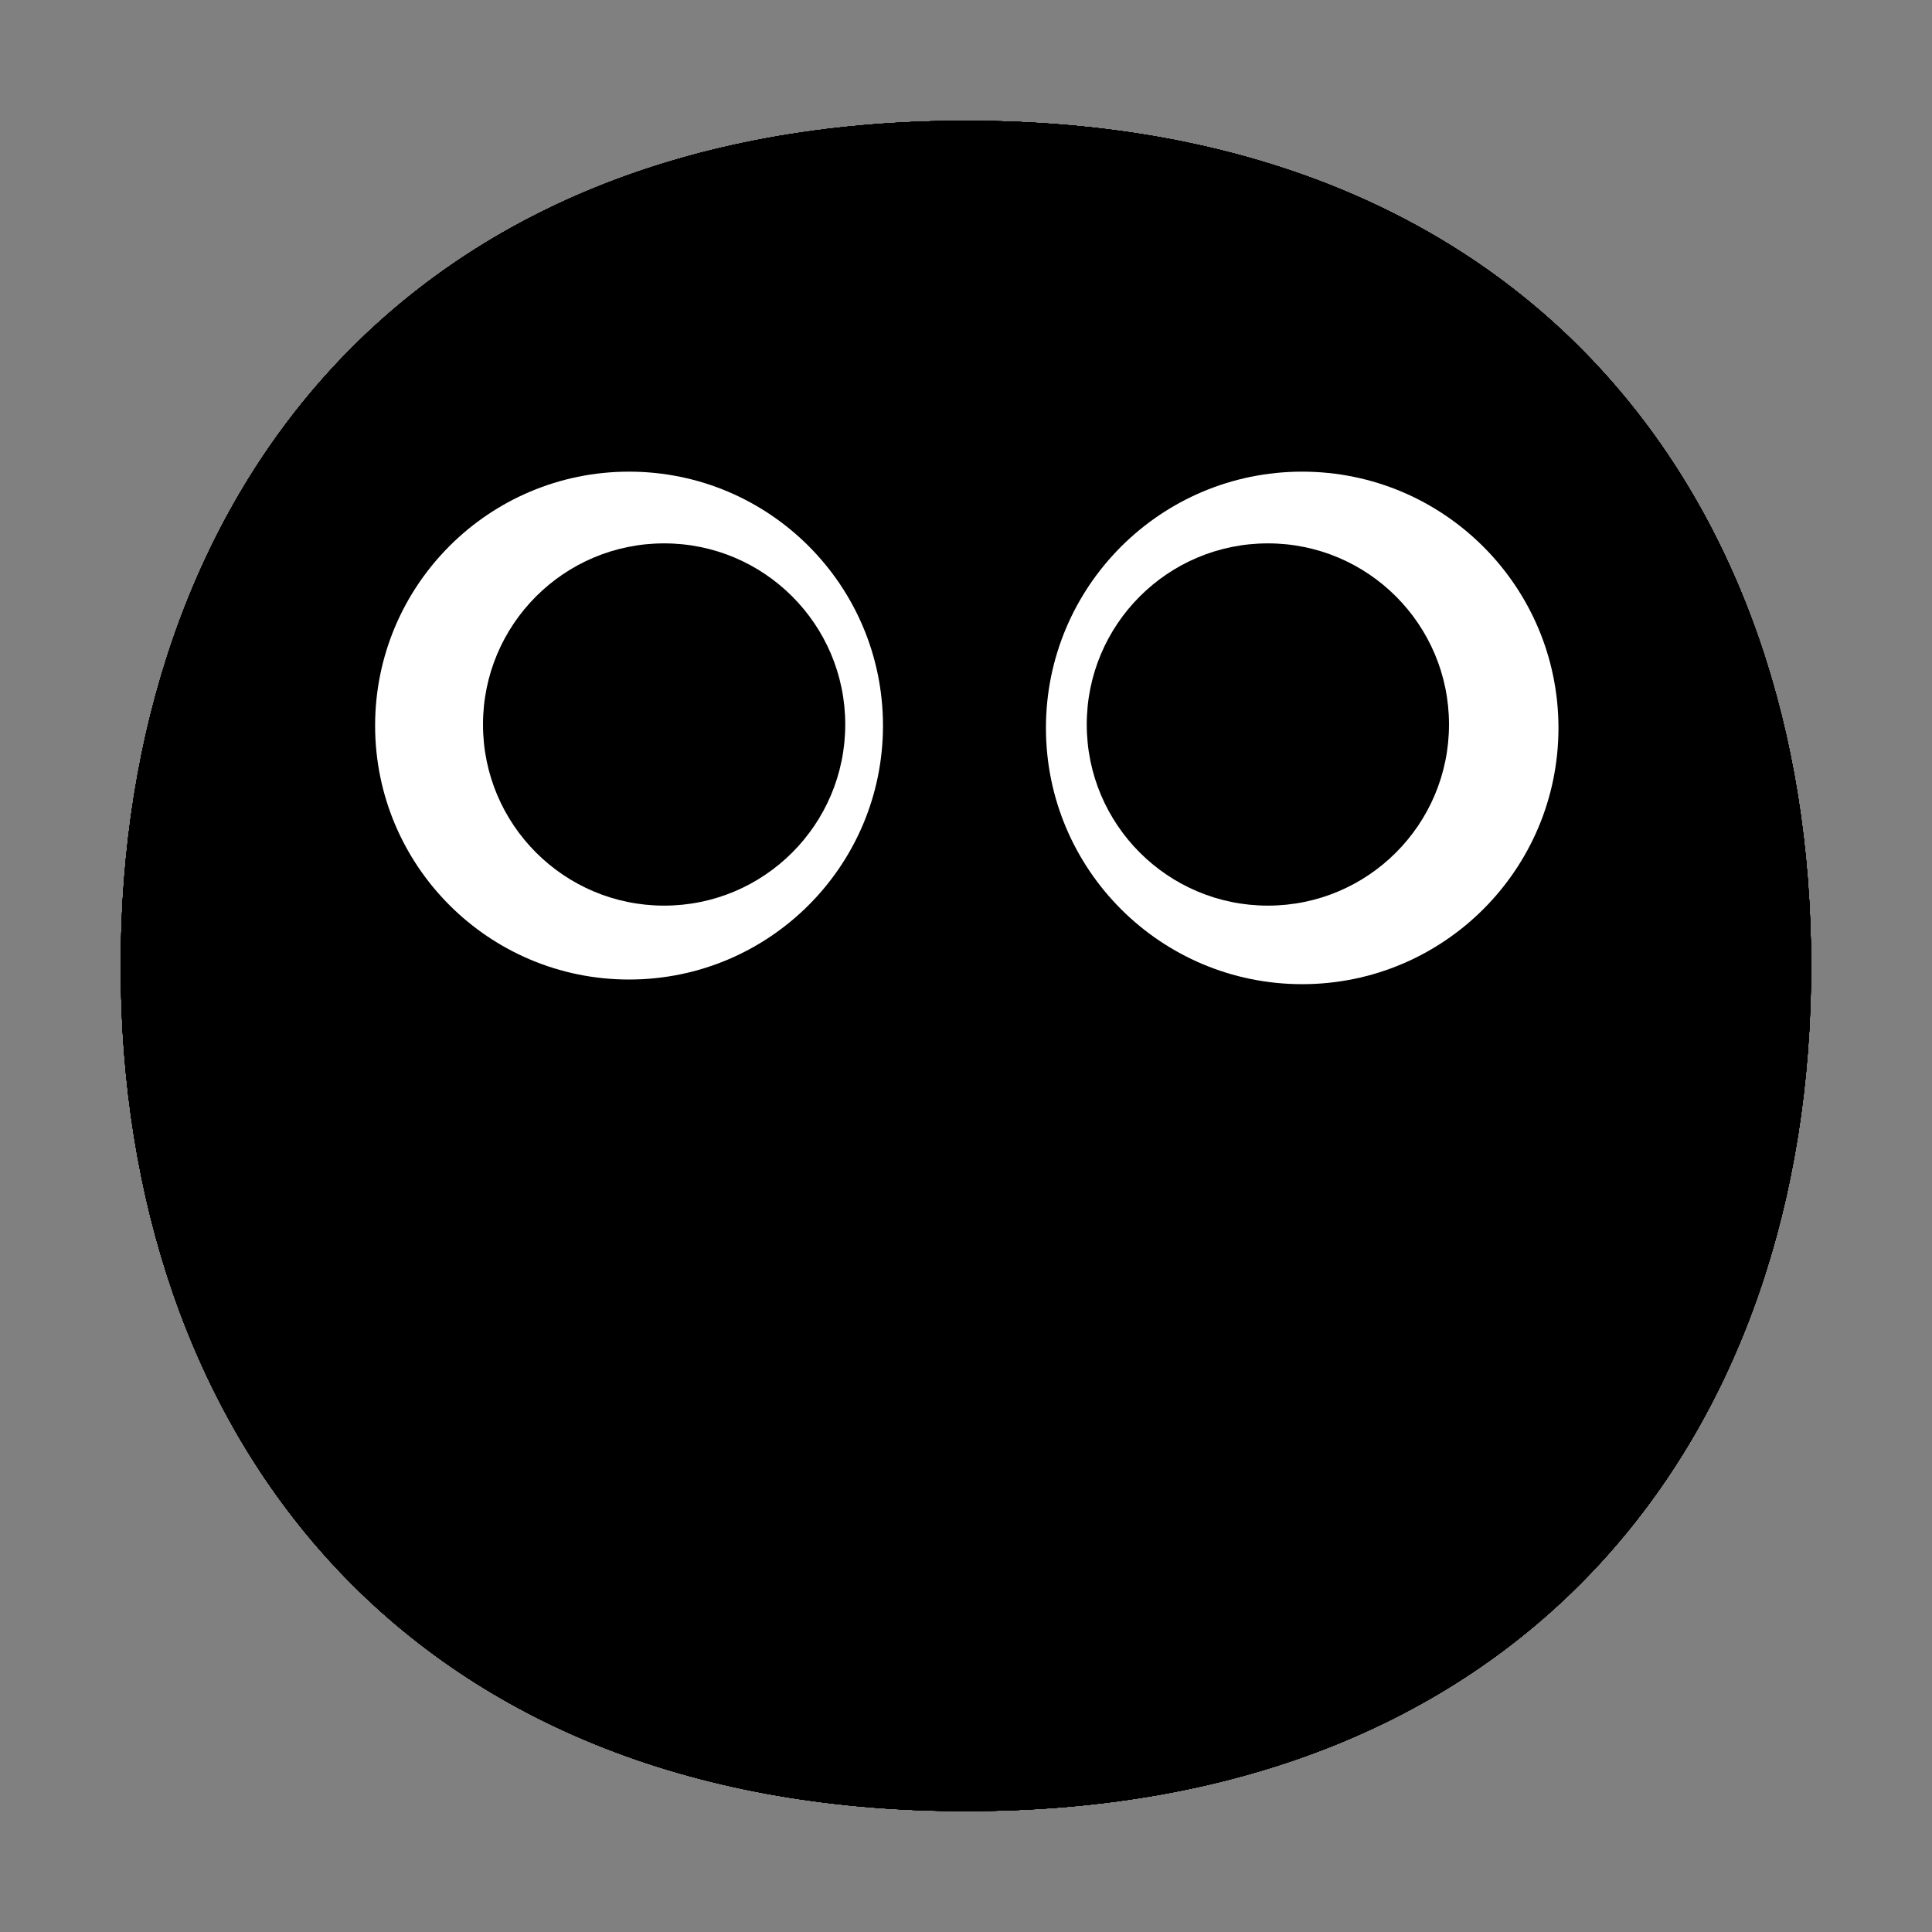 <?xml version="1.0" encoding="UTF-8"?> <svg xmlns="http://www.w3.org/2000/svg" viewBox="1984 2484 32 32" width="32" height="32" data-guides="{&quot;vertical&quot;:[],&quot;horizontal&quot;:[]}"><rect x="1984" y="2484" width="32" height="32" fill="#808080" stroke="none"/><path fill="url(#tSvgGradient196af8ed8c)" stroke="none" fill-opacity="1" stroke-width="1" stroke-opacity="1" alignment-baseline="baseline" baseline-shift="baseline" color="rgb(51, 51, 51)" font-size-adjust="none" id="tSvg157776e6dad" title="Path 1" d="M 1999.999 2513.998 C 2009.333 2513.998 2013.998 2507.73 2013.998 2499.999C 2013.998 2492.268 2009.333 2486 1999.999 2486C 1990.664 2486 1986 2492.268 1986 2499.999C 1986 2507.73 1990.664 2513.998 1999.999 2513.998Z"></path><path fill="url(#tSvgGradient30a2cff2ad)" stroke="none" fill-opacity="1" stroke-width="1" stroke-opacity="1" alignment-baseline="baseline" baseline-shift="baseline" color="rgb(51, 51, 51)" font-size-adjust="none" id="tSvg882214048f" title="Path 2" d="M 1999.999 2513.998 C 2009.333 2513.998 2013.998 2507.73 2013.998 2499.999C 2013.998 2492.268 2009.333 2486 1999.999 2486C 1990.664 2486 1986 2492.268 1986 2499.999C 1986 2507.73 1990.664 2513.998 1999.999 2513.998Z"></path><path fill="url(#tSvgGradientaee5a24415)" stroke="none" fill-opacity="1" stroke-width="1" stroke-opacity="1" alignment-baseline="baseline" baseline-shift="baseline" color="rgb(51, 51, 51)" font-size-adjust="none" id="tSvg36b5d159c9" title="Path 3" d="M 1999.999 2513.998 C 2009.333 2513.998 2013.998 2507.73 2013.998 2499.999C 2013.998 2492.268 2009.333 2486 1999.999 2486C 1990.664 2486 1986 2492.268 1986 2499.999C 1986 2507.73 1990.664 2513.998 1999.999 2513.998Z"></path><path fill="url(#tSvgGradient158aa99f717)" stroke="none" fill-opacity="1" stroke-width="1" stroke-opacity="1" alignment-baseline="baseline" baseline-shift="baseline" color="rgb(51, 51, 51)" font-size-adjust="none" id="tSvg1628a9d061a" title="Path 4" d="M 1999.999 2513.998 C 2009.333 2513.998 2013.998 2507.73 2013.998 2499.999C 2013.998 2492.268 2009.333 2486 1999.999 2486C 1990.664 2486 1986 2492.268 1986 2499.999C 1986 2507.73 1990.664 2513.998 1999.999 2513.998Z"></path><path fill="url(#tSvgGradient66d3a7d806)" stroke="none" fill-opacity="1" stroke-width="1" stroke-opacity="1" alignment-baseline="baseline" baseline-shift="baseline" color="rgb(51, 51, 51)" font-size-adjust="none" id="tSvg1373923ec32" title="Path 5" d="M 1999.999 2513.998 C 2009.333 2513.998 2013.998 2507.73 2013.998 2499.999C 2013.998 2492.268 2009.333 2486 1999.999 2486C 1990.664 2486 1986 2492.268 1986 2499.999C 1986 2507.73 1990.664 2513.998 1999.999 2513.998Z"></path><path fill="url(#tSvgGradient568b026e0c)" stroke="none" fill-opacity="1" stroke-width="1" stroke-opacity="1" alignment-baseline="baseline" baseline-shift="baseline" color="rgb(51, 51, 51)" font-size-adjust="none" id="tSvg1d6180c058" title="Path 6" d="M 1999.999 2513.998 C 2009.333 2513.998 2013.998 2507.73 2013.998 2499.999C 2013.998 2492.268 2009.333 2486 1999.999 2486C 1990.664 2486 1986 2492.268 1986 2499.999C 1986 2507.73 1990.664 2513.998 1999.999 2513.998Z"></path><path fill="url(#tSvgGradient157abf1c91)" stroke="none" fill-opacity="1" stroke-width="1" stroke-opacity="1" alignment-baseline="baseline" baseline-shift="baseline" color="rgb(51, 51, 51)" font-size-adjust="none" id="tSvg6d2b51a2b2" title="Path 7" d="M 1999.999 2513.998 C 2009.333 2513.998 2013.998 2507.73 2013.998 2499.999C 2013.998 2492.268 2009.333 2486 1999.999 2486C 1990.664 2486 1986 2492.268 1986 2499.999C 1986 2507.73 1990.664 2513.998 1999.999 2513.998Z"></path><path fill="url(#tSvgGradientcbddca3f07)" stroke="none" fill-opacity="1" stroke-width="1" stroke-opacity="1" alignment-baseline="baseline" baseline-shift="baseline" color="rgb(51, 51, 51)" font-size-adjust="none" id="tSvg19470d0a2a1" title="Path 8" d="M 1999.999 2513.998 C 2009.333 2513.998 2013.998 2507.73 2013.998 2499.999C 2013.998 2492.268 2009.333 2486 1999.999 2486C 1990.664 2486 1986 2492.268 1986 2499.999C 1986 2507.73 1990.664 2513.998 1999.999 2513.998Z"></path><ellipse alignment-baseline="baseline" baseline-shift="baseline" color="rgb(51, 51, 51)" fill="url(#tSvgGradientef445a11c9)" font-size-adjust="none" cx="1993.017" cy="2497.421" r="4.673" id="tSvg17c63b4a96" title="Ellipse 1" fill-opacity="1" stroke="none" stroke-opacity="1" rx="4.673" ry="4.673" style="transform: rotate(0deg); transform-origin: 1993.017px 2497.421px;"></ellipse><ellipse alignment-baseline="baseline" baseline-shift="baseline" color="rgb(51, 51, 51)" fill="url(#tSvgGradientb64c1538cd)" font-size-adjust="none" cx="2003.244" cy="2497.943" r="4.244" id="tSvg1154dd95d1b" title="Ellipse 2" fill-opacity="1" stroke="none" stroke-opacity="1" rx="4.244" ry="4.244" style="transform: rotate(0deg); transform-origin: 2003.244px 2497.943px;"></ellipse><path fill="white" stroke="none" fill-opacity="1" stroke-width="1" stroke-opacity="1" alignment-baseline="baseline" baseline-shift="baseline" color="rgb(51, 51, 51)" font-size-adjust="none" id="tSvga69c67f357" title="Path 9" d="M 1994.419 2500.224 C 1996.742 2500.224 1998.625 2498.341 1998.625 2496.019C 1998.625 2493.696 1996.742 2491.812 1994.419 2491.812C 1992.096 2491.812 1990.213 2493.696 1990.213 2496.019C 1990.213 2498.341 1992.096 2500.224 1994.419 2500.224Z"></path><path fill="white" stroke="none" fill-opacity="1" stroke-width="1" stroke-opacity="1" alignment-baseline="baseline" baseline-shift="baseline" color="rgb(51, 51, 51)" font-size-adjust="none" id="tSvg7988344dea" title="Path 10" d="M 2005.568 2500.301 C 2007.912 2500.301 2009.813 2498.401 2009.813 2496.057C 2009.813 2493.713 2007.912 2491.812 2005.568 2491.812C 2003.224 2491.812 2001.324 2493.713 2001.324 2496.057C 2001.324 2498.401 2003.224 2500.301 2005.568 2500.301Z"></path><path fill="url(#tSvgGradient10666cb724c)" stroke="none" fill-opacity="1" stroke-width="1" stroke-opacity="1" alignment-baseline="baseline" baseline-shift="baseline" color="rgb(51, 51, 51)" font-size-adjust="none" id="tSvg93e85a9492" title="Path 11" d="M 1995 2499 C 1996.657 2499 1998 2497.657 1998 2496C 1998 2494.343 1996.657 2493 1995 2493C 1993.343 2493 1992 2494.343 1992 2496C 1992 2497.657 1993.343 2499 1995 2499Z"></path><path fill="url(#tSvgGradient15efa9da74c)" stroke="none" fill-opacity="1" stroke-width="1" stroke-opacity="1" alignment-baseline="baseline" baseline-shift="baseline" color="rgb(51, 51, 51)" font-size-adjust="none" id="tSvg21b8b67ec5" title="Path 12" d="M 2005 2499 C 2006.657 2499 2008 2497.657 2008 2496C 2008 2494.343 2006.657 2493 2005 2493C 2003.343 2493 2002 2494.343 2002 2496C 2002 2497.657 2003.343 2499 2005 2499Z"></path><path fill="url(#tSvgGradientbf51bd0c0e)" stroke="none" fill-opacity="1" stroke-width="1" stroke-opacity="1" alignment-baseline="baseline" baseline-shift="baseline" clip-rule="evenodd" color="rgb(51, 51, 51)" fill-rule="evenodd" font-size-adjust="none" id="tSvgfe2b38a020" title="Path 13" d="M 1994.4 2502.2 C 1994.842 2501.869 1995.469 2501.958 1995.8 2502.4C 1996.109 2502.812 1997.512 2504 2000 2504C 2002.488 2504 2003.891 2502.812 2004.2 2502.4C 2004.531 2501.958 2005.158 2501.869 2005.6 2502.2C 2006.042 2502.531 2006.131 2503.158 2005.8 2503.6C 2005.109 2504.521 2003.112 2506 2000 2506C 1996.888 2506 1994.891 2504.521 1994.2 2503.6C 1993.869 2503.158 1993.958 2502.531 1994.4 2502.2Z"></path><defs><radialGradient id="tSvgGradient196af8ed8c" x1="NaN" x2="NaN" y1="NaN" y2="NaN" alignment-baseline="baseline" baseline-shift="baseline" color="rgb(51, 51, 51)" font-size-adjust="none" cx="0" cy="0" r="1" gradientUnits="objectBoundingBox" gradientTransform="translate(0.797 0.281) rotate(132.839) scale(1.172 1.172)"><stop offset="0" stop-color="hsl(55.116,100%,73.53%)" stop-opacity="1"></stop><stop offset="0.475" stop-color="hsl(37.332,100%,59.02%)" stop-opacity="1"></stop><stop offset="1" stop-color="hsl(326.844,93.68%,50.39%)" stop-opacity="1"></stop></radialGradient><radialGradient id="tSvgGradient30a2cff2ad" x1="NaN" x2="NaN" y1="NaN" y2="NaN" alignment-baseline="baseline" baseline-shift="baseline" color="rgb(51, 51, 51)" font-size-adjust="none" cx="0" cy="0" r="1" gradientUnits="objectBoundingBox" gradientTransform="translate(0.797 0.281) rotate(131.878) scale(1.217 1.217)"><stop offset="0" stop-color="hsl(55.116,100%,73.53%)" stop-opacity="1"></stop><stop offset="0.475" stop-color="hsl(37.332,100%,59.02%)" stop-opacity="1"></stop><stop offset="1" stop-color="hsl(326.844,93.68%,50.39%)" stop-opacity="1"></stop></radialGradient><radialGradient id="tSvgGradientaee5a24415" x1="NaN" x2="NaN" y1="NaN" y2="NaN" alignment-baseline="baseline" baseline-shift="baseline" color="rgb(51, 51, 51)" font-size-adjust="none" cx="0" cy="0" r="1" gradientUnits="objectBoundingBox" gradientTransform="translate(0.5 0.391) rotate(101.31) scale(0.558 0.714)"><stop offset="0.788" stop-color="hsl(29.664,90.38%,59.22%)" stop-opacity="0"></stop><stop offset="0.973" stop-color="hsl(322.632,100%,74.51%)" stop-opacity="1"></stop></radialGradient><radialGradient id="tSvgGradient158aa99f717" x1="NaN" x2="NaN" y1="NaN" y2="NaN" alignment-baseline="baseline" baseline-shift="baseline" color="rgb(51, 51, 51)" font-size-adjust="none" cx="0" cy="0" r="1" gradientUnits="objectBoundingBox" gradientTransform="translate(0.562 0.438) rotate(135) scale(1.282 1.282)"><stop offset="0.315" stop-color="hsl(0,0%,0%)" stop-opacity="0"></stop><stop offset="1" stop-color="hsl(0,0%,0%)" stop-opacity="1"></stop></radialGradient><radialGradient id="tSvgGradient66d3a7d806" x1="NaN" x2="NaN" y1="NaN" y2="NaN" alignment-baseline="baseline" baseline-shift="baseline" color="rgb(51, 51, 51)" font-size-adjust="none" cx="0" cy="0" r="1" gradientUnits="objectBoundingBox" gradientTransform="translate(0.5 0.531) rotate(77.692) scale(0.88 0.88)"><stop offset="0.508" stop-color="hsl(37.296,42.05%,34.51%)" stop-opacity="0"></stop><stop offset="1" stop-color="hsl(39.06,38.65%,31.96%)" stop-opacity="1"></stop></radialGradient><radialGradient id="tSvgGradient568b026e0c" x1="NaN" x2="NaN" y1="NaN" y2="NaN" alignment-baseline="baseline" baseline-shift="baseline" color="rgb(51, 51, 51)" font-size-adjust="none" cx="0" cy="0" r="1" gradientUnits="objectBoundingBox" gradientTransform="translate(0.516 0.516) rotate(55.713) scale(0.416 0.302)"><stop offset="0" stop-color="hsl(36.576,100%,64.31%)" stop-opacity="1"></stop><stop offset="1" stop-color="hsl(36.864,100%,63.92%)" stop-opacity="0"></stop></radialGradient><radialGradient id="tSvgGradient157abf1c91" x1="NaN" x2="NaN" y1="NaN" y2="NaN" alignment-baseline="baseline" baseline-shift="baseline" color="rgb(51, 51, 51)" font-size-adjust="none" cx="0" cy="0" r="1" gradientUnits="objectBoundingBox" gradientTransform="translate(0.641 0.562) rotate(9.866) scale(0.365 0.365)"><stop offset="0" stop-color="hsl(30.348,100%,64.71%)" stop-opacity="1"></stop><stop offset="0.9" stop-color="hsl(33.732,100%,63.73%)" stop-opacity="0"></stop></radialGradient><radialGradient id="tSvgGradientcbddca3f07" x1="NaN" x2="NaN" y1="NaN" y2="NaN" alignment-baseline="baseline" baseline-shift="baseline" color="rgb(51, 51, 51)" font-size-adjust="none" cx="0" cy="0" r="1" gradientUnits="objectBoundingBox" gradientTransform="translate(0.547 0.469) rotate(43.971) scale(1.845 1.845)"><stop offset="0.185" stop-color="hsl(0,0%,0%)" stop-opacity="0"></stop><stop offset="1" stop-color="hsl(0,0%,0%)" stop-opacity="0.4"></stop></radialGradient><radialGradient id="tSvgGradientef445a11c9" x1="NaN" x2="NaN" y1="NaN" y2="NaN" alignment-baseline="baseline" baseline-shift="baseline" color="rgb(51, 51, 51)" font-size-adjust="none" cx="0" cy="0" r="1" gradientUnits="objectBoundingBox" gradientTransform="translate(0.395 0.306) rotate(135) scale(0.285 0.147)"><stop offset="0" stop-color="hsl(30.6,75.38%,12.75%)" stop-opacity="1"></stop><stop offset="1" stop-color="hsl(30.384,66.67%,47.06%)" stop-opacity="0"></stop></radialGradient><radialGradient id="tSvgGradientb64c1538cd" x1="NaN" x2="NaN" y1="NaN" y2="NaN" alignment-baseline="baseline" baseline-shift="baseline" color="rgb(51, 51, 51)" font-size-adjust="none" cx="0" cy="0" r="1" gradientUnits="objectBoundingBox" gradientTransform="translate(0.705 0.333) rotate(135) scale(0.24 0.135)"><stop offset="0" stop-color="hsl(30.6,75.38%,12.75%)" stop-opacity="1"></stop><stop offset="1" stop-color="hsl(30.384,66.67%,47.06%)" stop-opacity="0"></stop></radialGradient><linearGradient id="tSvgGradient10666cb724c" x1="2000.5" x2="1999.5" y1="2492" y2="2499" alignment-baseline="baseline" baseline-shift="baseline" color="rgb(51, 51, 51)" font-size-adjust="none" gradientUnits="userSpaceOnUse" gradientTransform=""><stop offset="0" stop-color="hsl(353.088,18.06%,28.24%)" stop-opacity="1"></stop><stop offset="1" stop-color="hsl(326.412,25.77%,19.02%)" stop-opacity="1"></stop></linearGradient><linearGradient id="tSvgGradient15efa9da74c" x1="2000.5" x2="1999.5" y1="2492" y2="2499" alignment-baseline="baseline" baseline-shift="baseline" color="rgb(51, 51, 51)" font-size-adjust="none" gradientUnits="userSpaceOnUse" gradientTransform=""><stop offset="0" stop-color="hsl(353.088,18.06%,28.24%)" stop-opacity="1"></stop><stop offset="1" stop-color="hsl(326.412,25.77%,19.02%)" stop-opacity="1"></stop></linearGradient><radialGradient id="tSvgGradientbf51bd0c0e" x1="NaN" x2="NaN" y1="NaN" y2="NaN" alignment-baseline="baseline" baseline-shift="baseline" color="rgb(51, 51, 51)" font-size-adjust="none" cx="0" cy="0" r="1" gradientUnits="objectBoundingBox" gradientTransform="translate(0.5 0.531) rotate(90) scale(0.172 0.263)"><stop offset="0.348" stop-color="hsl(0,16.13%,12.16%)" stop-opacity="1"></stop><stop offset="0.628" stop-color="hsl(341.064,12.26%,30.39%)" stop-opacity="1"></stop><stop offset="1" stop-color="hsl(293.472,38.33%,23.53%)" stop-opacity="1"></stop><stop offset="1" stop-color="hsl(291.816,34.38%,25.1%)" stop-opacity="1"></stop></radialGradient></defs></svg> 